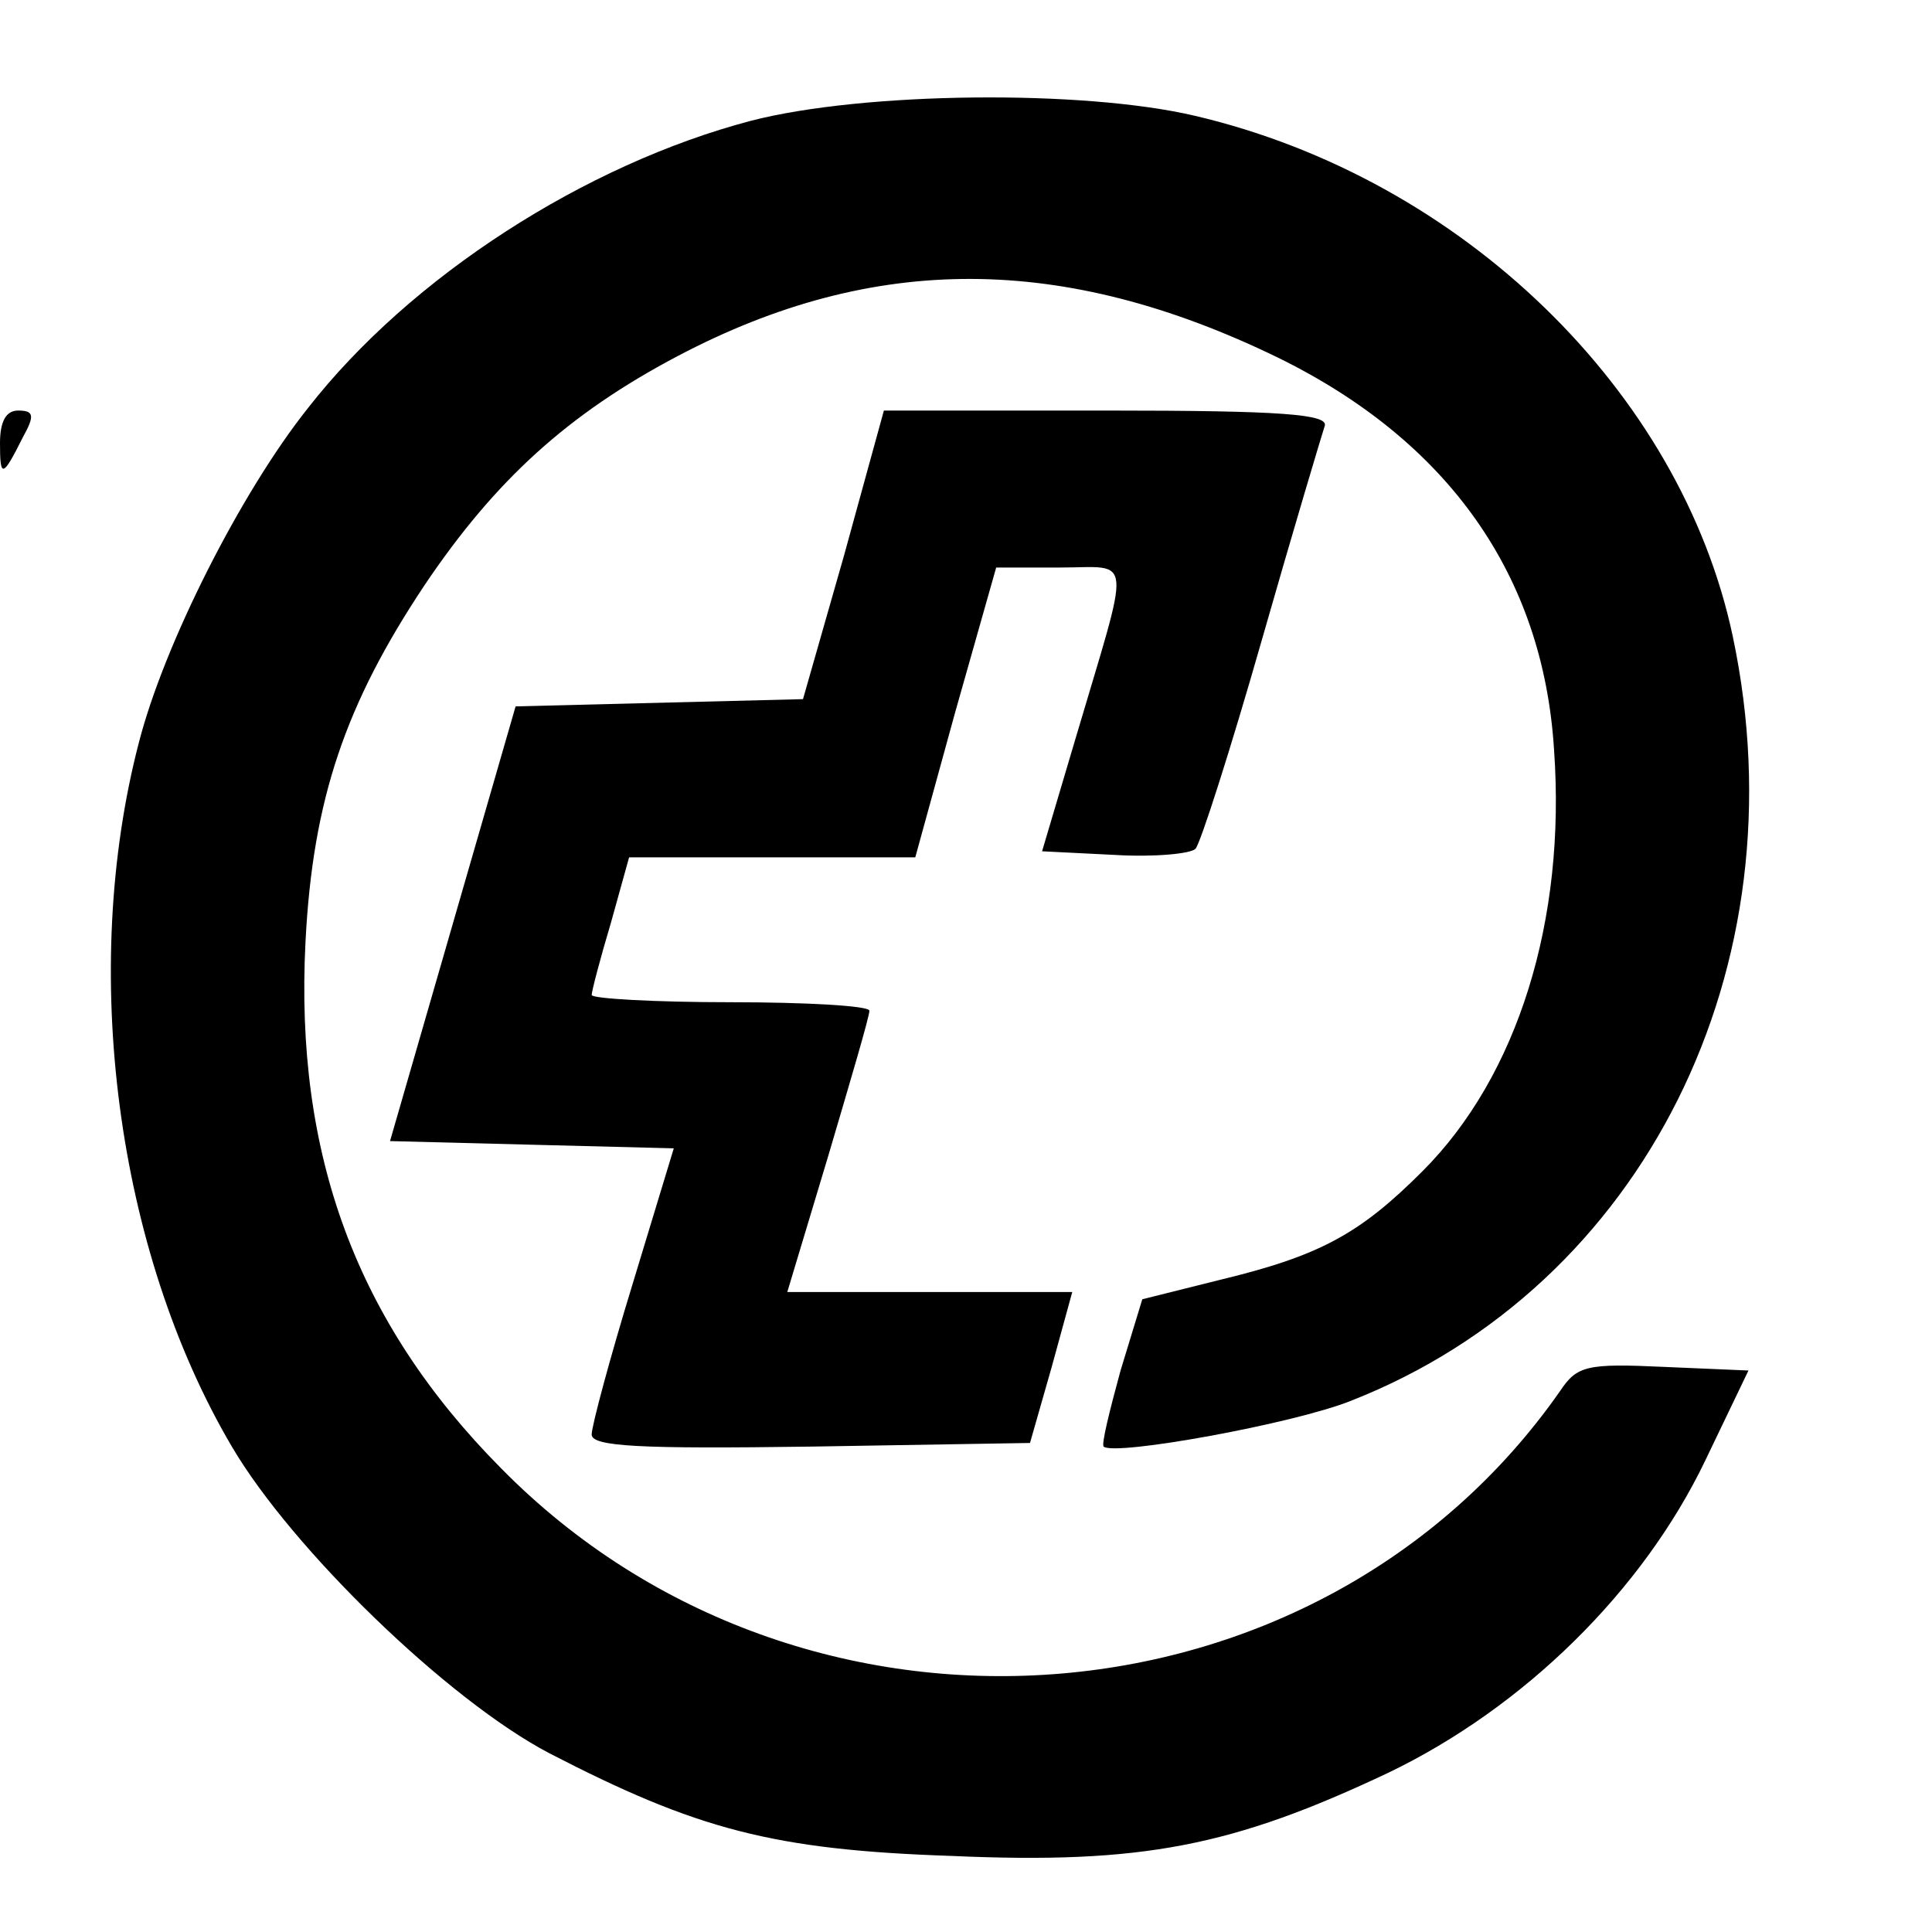 <?xml version="1.0" standalone="no"?>
<!DOCTYPE svg PUBLIC "-//W3C//DTD SVG 20010904//EN"
 "http://www.w3.org/TR/2001/REC-SVG-20010904/DTD/svg10.dtd">
<svg version="1.0" xmlns="http://www.w3.org/2000/svg"
 width="160pt" height="160pt" viewBox="0 0 160 160"
 preserveAspectRatio="xMidYMid meet">
<g transform="translate(0,160) scale(0.1,-0.1)"
fill="#000000" stroke="none">
<path d="M622 1500 c-137 -36 -282 -129 -367 -238 -55 -69 -119 -195 -140
-277 -49 -188 -19 -420 77 -583 50 -85 179 -210 263 -254 122 -63 185 -80 333
-85 158 -7 233 8 362 69 112 54 210 150 262 258 l36 75 -70 3 c-64 3 -72 1
-86 -20 -200 -286 -627 -318 -877 -64 -120 121 -171 260 -162 436 6 118 33
197 99 296 58 86 118 141 209 189 163 86 320 85 497 -1 141 -69 220 -180 229
-325 10 -141 -30 -270 -109 -349 -52 -52 -85 -70 -168 -90 l-64 -16 -18 -59
c-9 -33 -16 -61 -14 -63 9 -8 158 19 205 38 242 95 374 359 316 633 -43 203
-224 379 -445 431 -93 22 -275 20 -368 -4z"/>
<path d="M0 1233 c0 -29 2 -29 19 5 10 18 9 22 -4 22 -10 0 -15 -9 -15 -27z"/>
<path d="M699 1140 l-34 -119 -119 -3 -119 -3 -52 -180 -52 -180 117 -3 118
-3 -34 -112 c-19 -62 -34 -118 -34 -125 0 -10 40 -12 182 -10 l181 3 18 63 17
62 -118 0 -118 0 34 113 c18 61 34 115 34 120 0 4 -52 7 -115 7 -63 0 -115 3
-115 6 0 3 7 30 16 60 l15 54 118 0 119 0 33 120 34 120 53 0 c61 0 59 15 12
-144 l-27 -91 60 -3 c33 -2 63 1 67 5 4 4 29 82 55 173 26 91 50 171 52 177 4
10 -36 13 -180 13 l-185 0 -33 -120z"/>
</g>
</svg>
